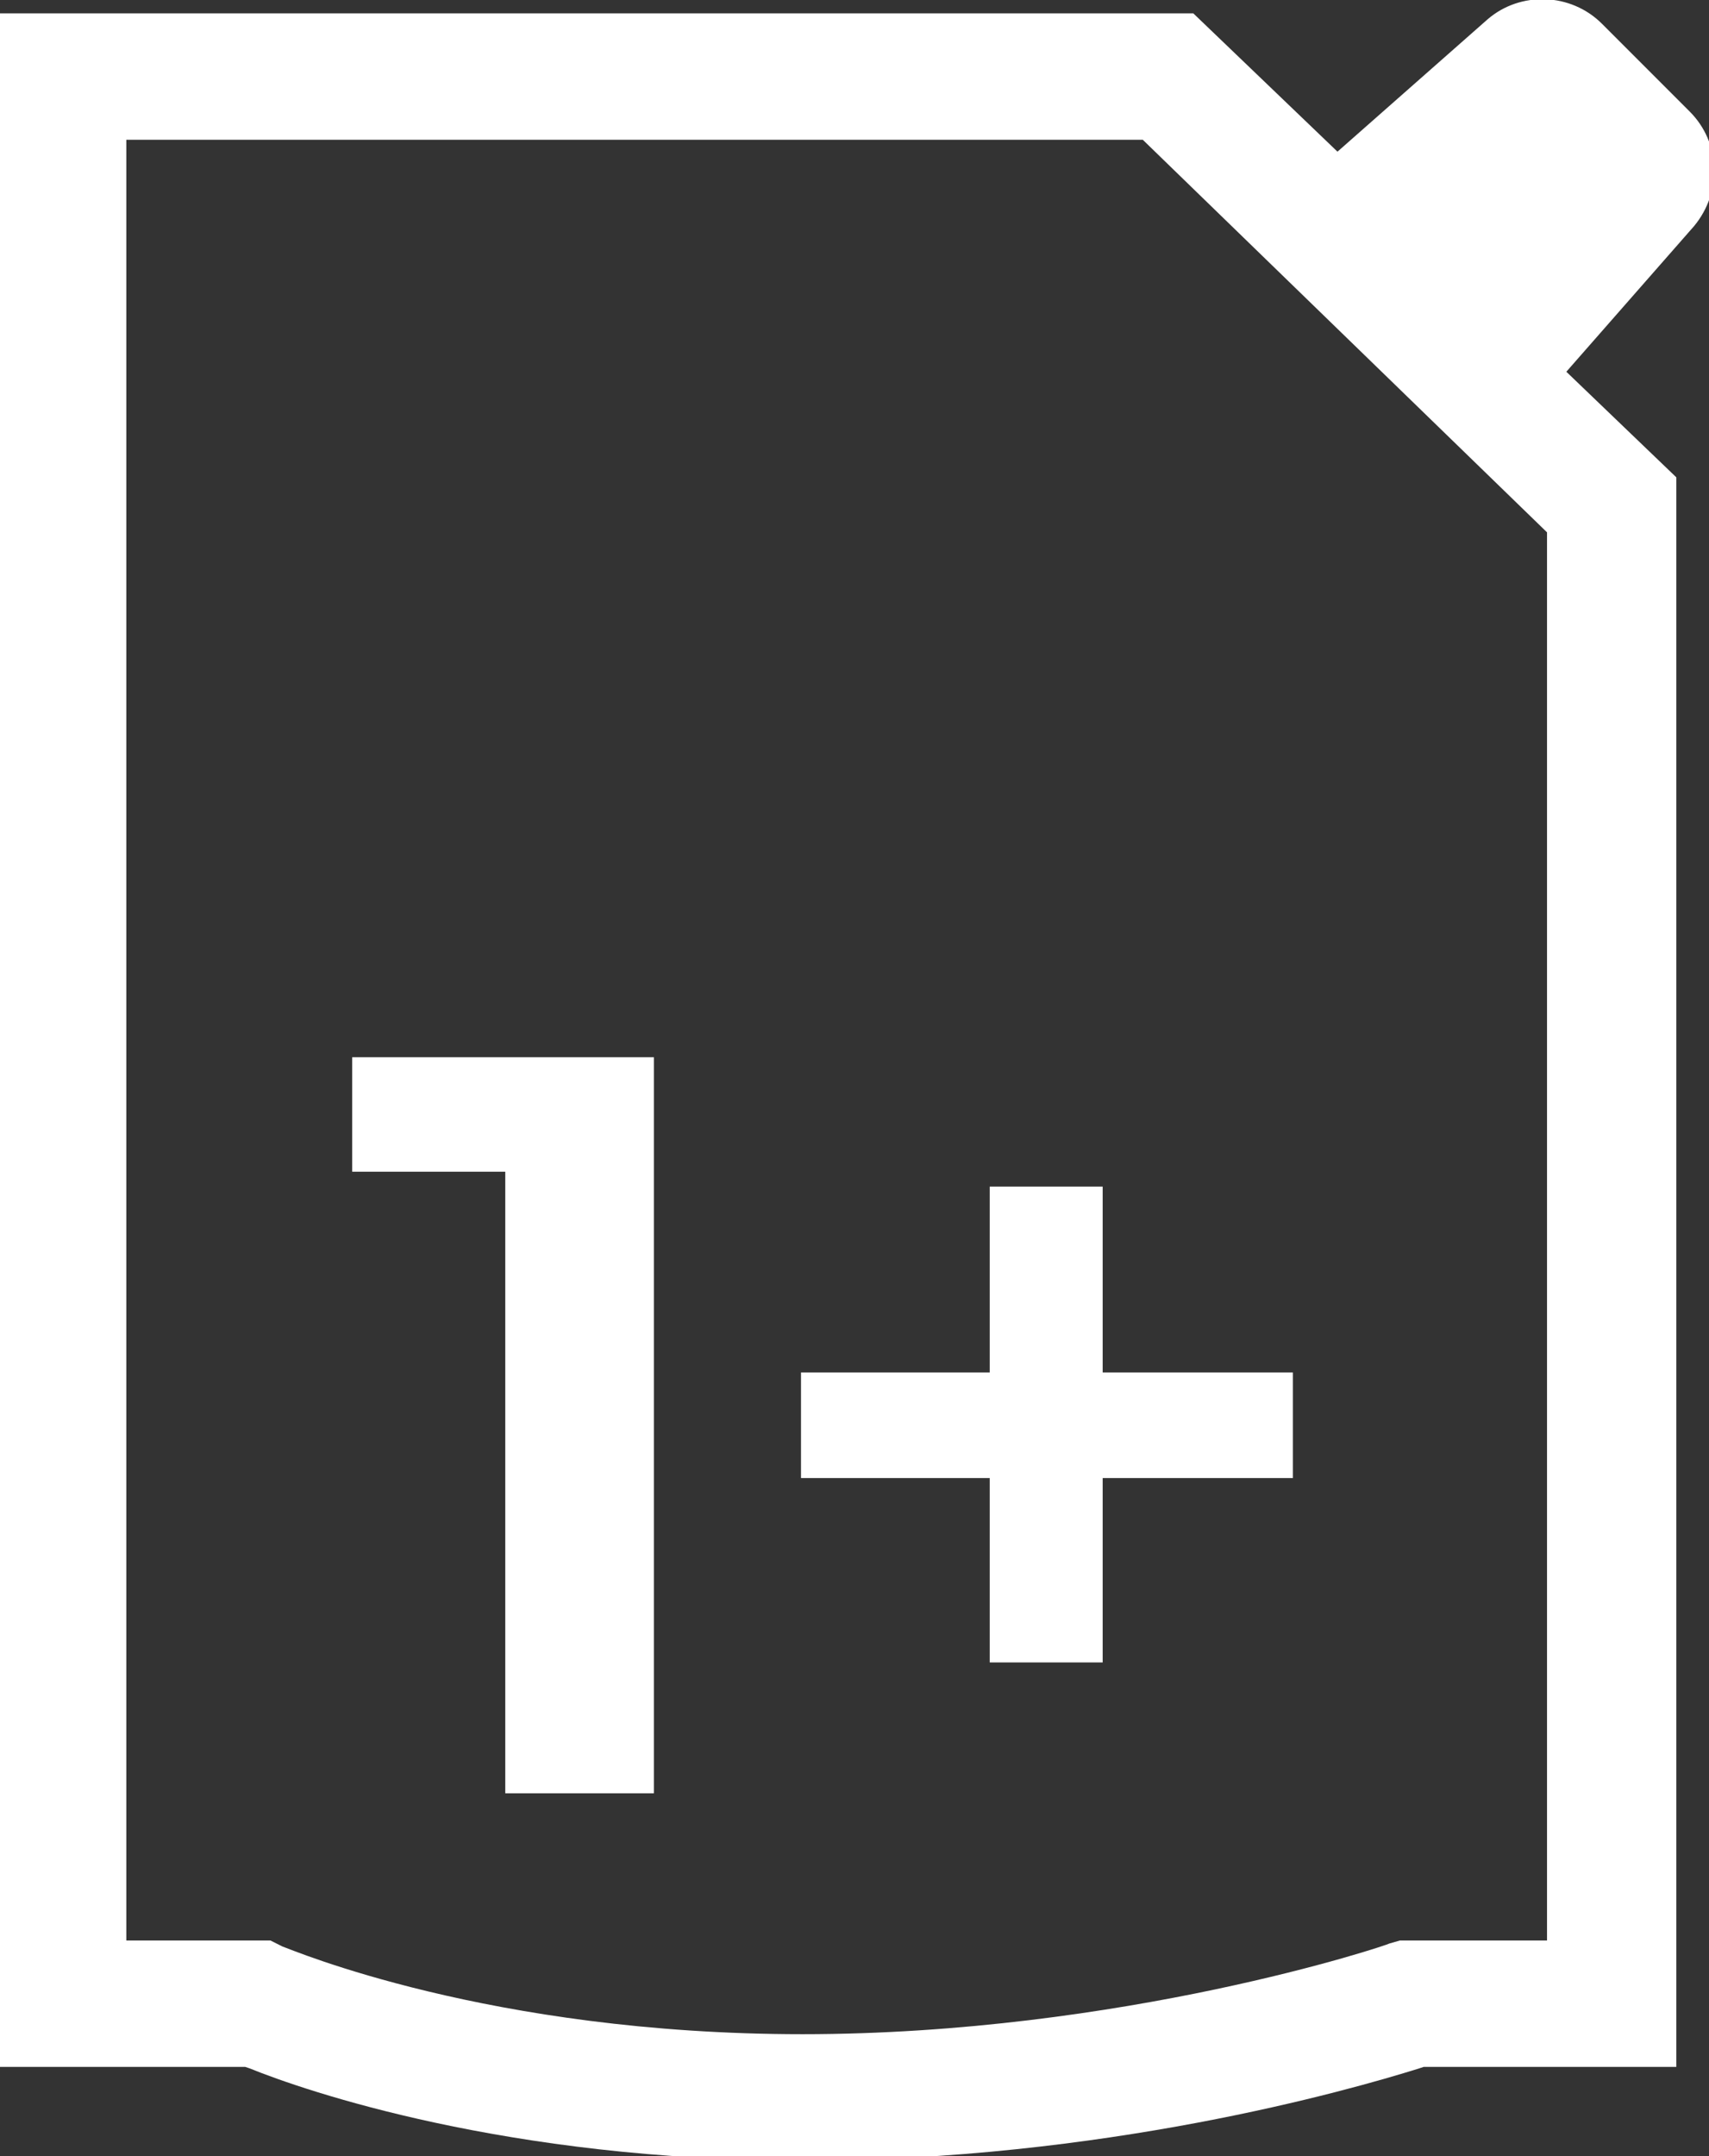 <?xml version="1.0" encoding="utf-8"?>
<!-- Generator: Adobe Illustrator 24.2.1, SVG Export Plug-In . SVG Version: 6.00 Build 0)  -->
<svg version="1.1" id="Capa_1" xmlns="http://www.w3.org/2000/svg" xmlns:xlink="http://www.w3.org/1999/xlink" x="0px" y="0px"
	 viewBox="0 0 115 145" style="enable-background:new 0 0 115 145;" xml:space="preserve">
<rect x="0" y="0" width="115" height="145" fill="#333333" stroke="none"/>
<style type="text/css">
	.st0{fill:#FFFFFF;}
</style>
<g>
	<polygon class="st0" points="34,120.6 34,78.8 23.7,78.8 23.7,71.1 44,71.1 44,120.6 	"/>
	<polygon class="st0" points="66.6,111.8 66.6,99.4 53.9,99.4 53.9,92.3 66.6,92.3 66.6,79.8 74.2,79.8 74.2,92.3 87,92.3 87,99.4 
		74.2,99.4 74.2,111.8 	"/>
	<path class="st0" d="M54,145.3c-19.9,0-33.5-4.7-37.2-6.2l-0.3-0.1H0V0.9h80.3l9.7,9.3l10.1-8.9c2.2-1.9,5.6-1.8,7.7,0.3l5.9,5.9
		c2.1,2.1,2.2,5.4,0.3,7.7l-8.6,9.8l7.4,7.1V139h-17l-0.3,0.1C90.7,140.6,74.2,145.3,54,145.3z M19,130.9c0.6,0.2,13.9,5.9,35,5.9
		c21.5,0,39.4-6,39.5-6.1l0.7-0.2l9.9,0V35.8L76.9,9.4H8.5v121.1h9.7L19,130.9z"/>
</g>
</svg>
